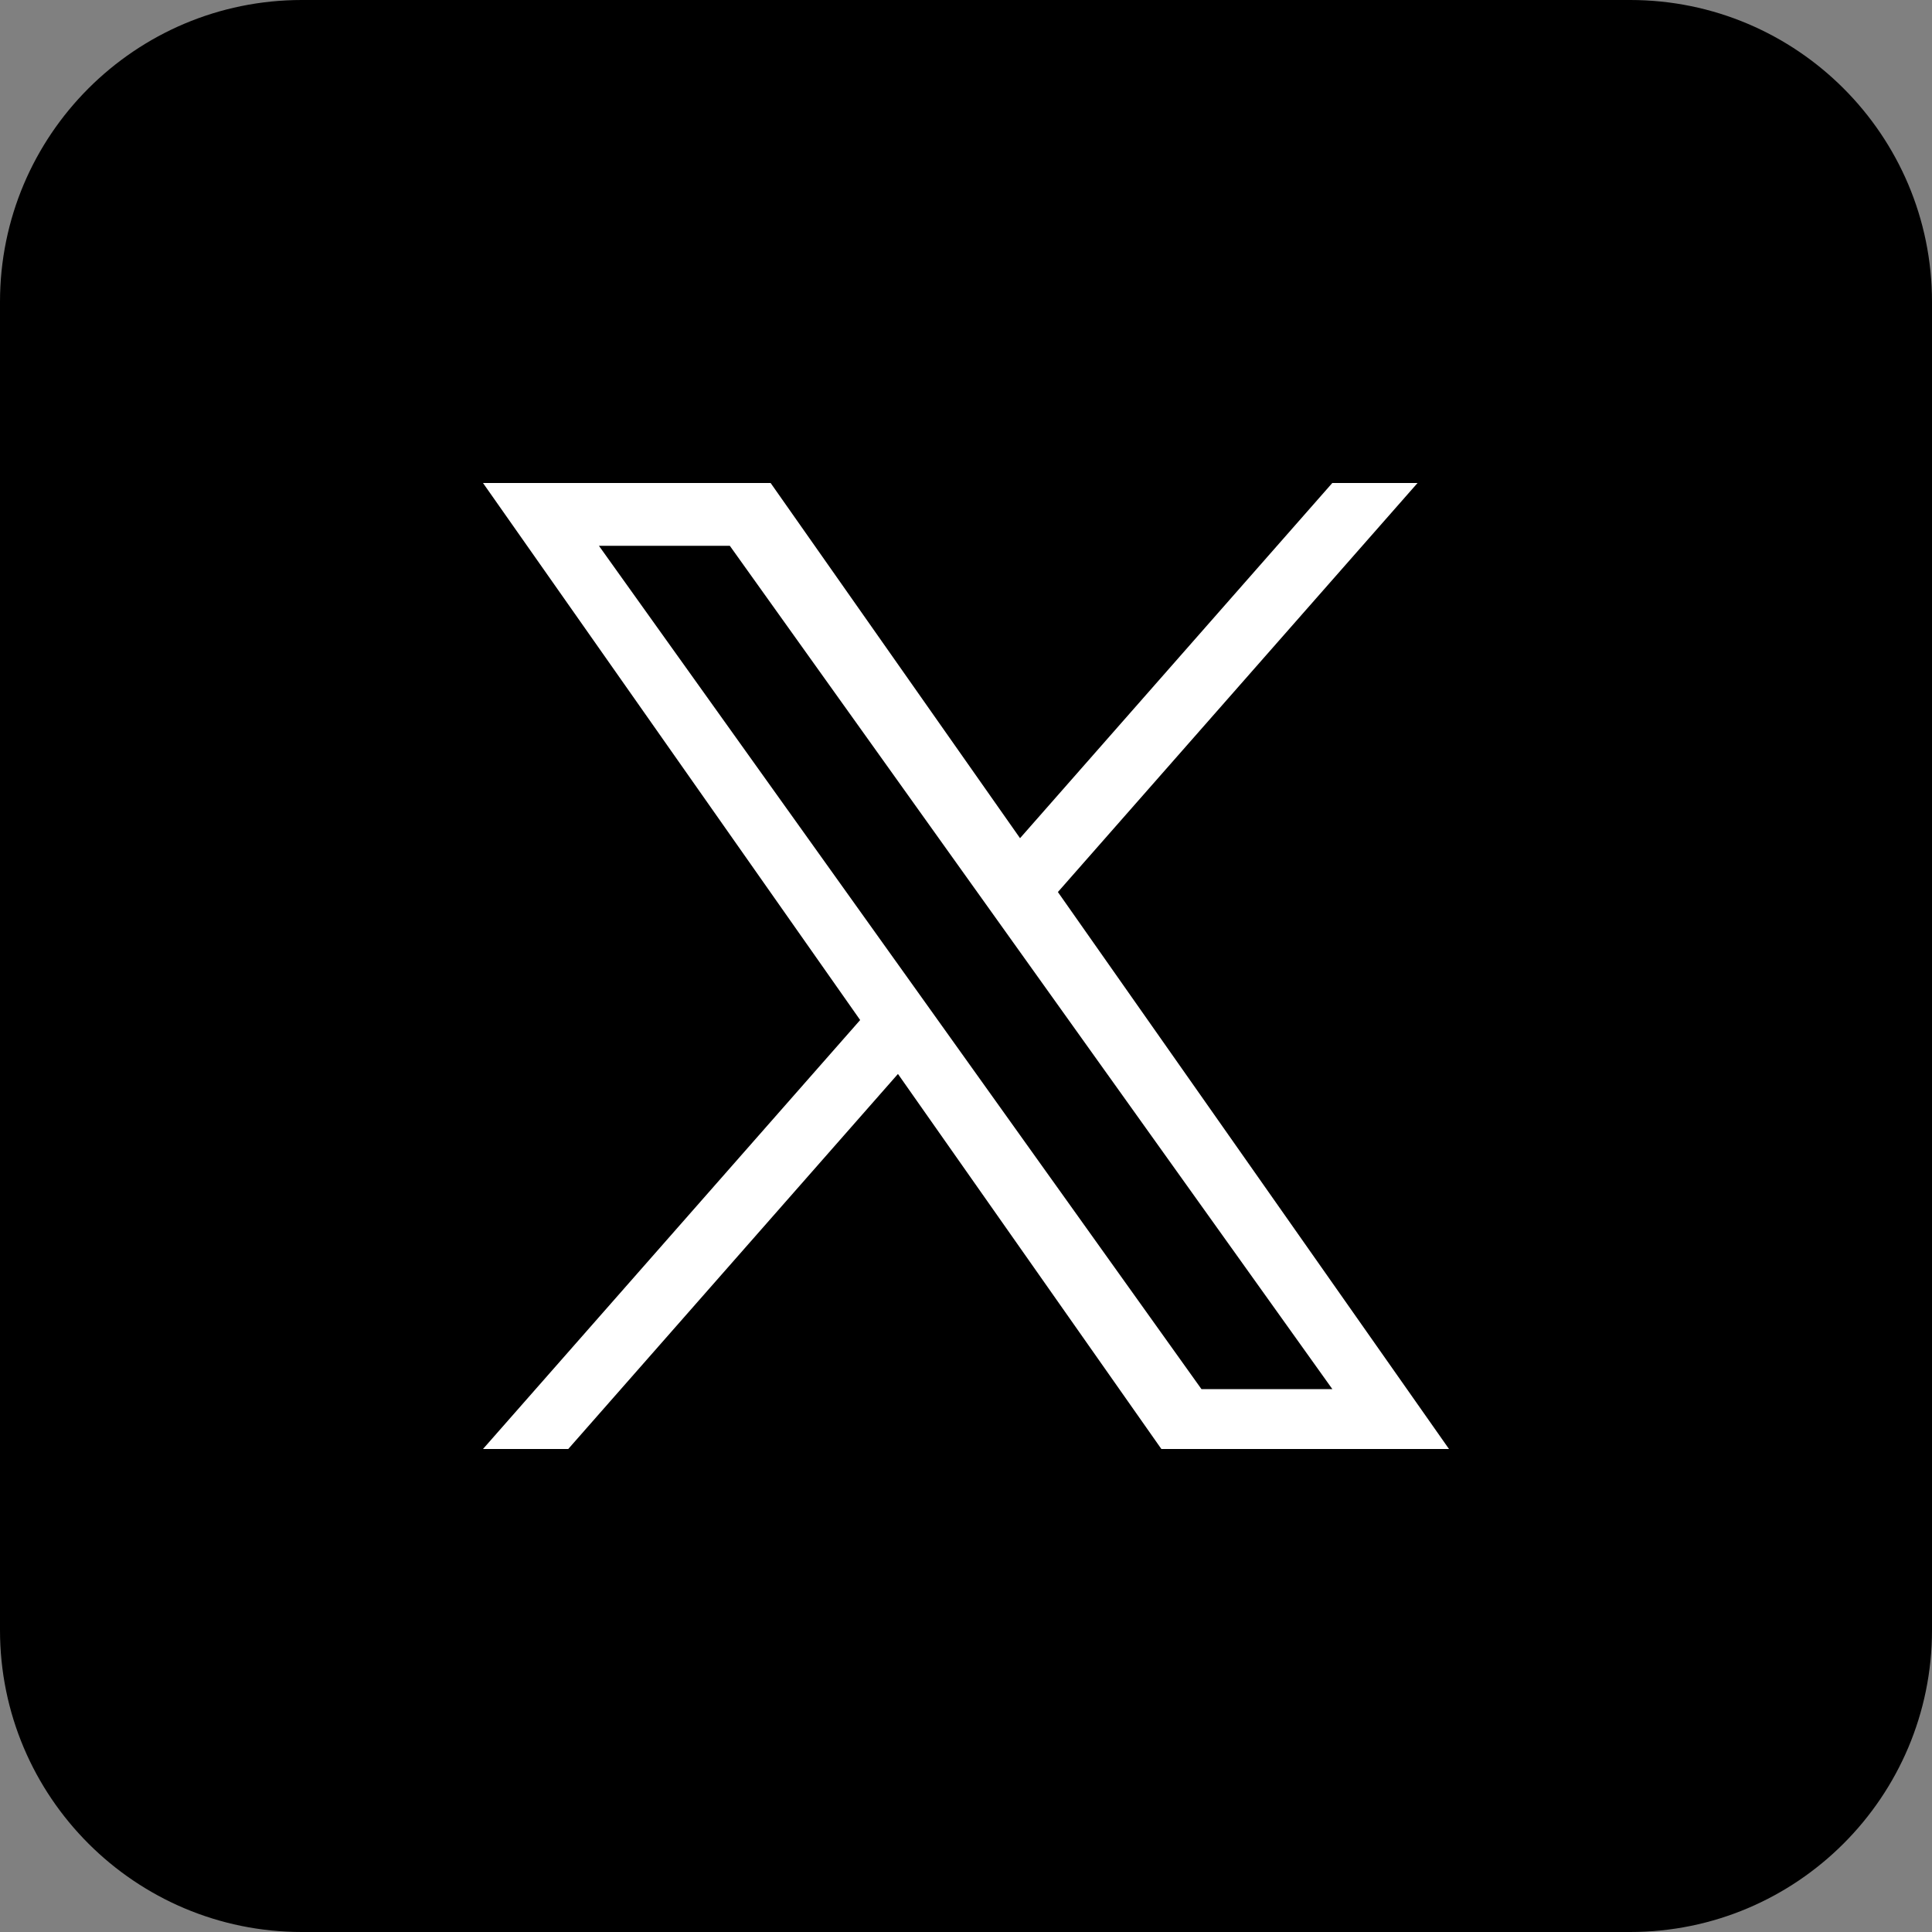 <svg width="32" height="32" viewBox="0 0 32 32" fill="none" xmlns="http://www.w3.org/2000/svg">
<rect x="0" y="0" width="32" height="32" fill="#808080" stroke="none"/>
<path d="M0 5C0 2.239 2.239 0 5 0H27C29.761 0 32 2.239 32 5V27C32 29.761 29.761 32 27 32H5C2.239 32 0 29.761 0 27V5Z" fill="black"/>
<path d="M17.522 14.775L23.479 8H22.067L16.895 13.883L12.764 8H8L14.247 16.895L8 24H9.412L14.873 17.788L19.236 24H24L17.522 14.775H17.522ZM15.589 16.974L14.956 16.088L9.92 9.04H12.088L16.152 14.728L16.785 15.614L22.068 23.008H19.9L15.589 16.974V16.974Z" fill="white"/>
</svg>
